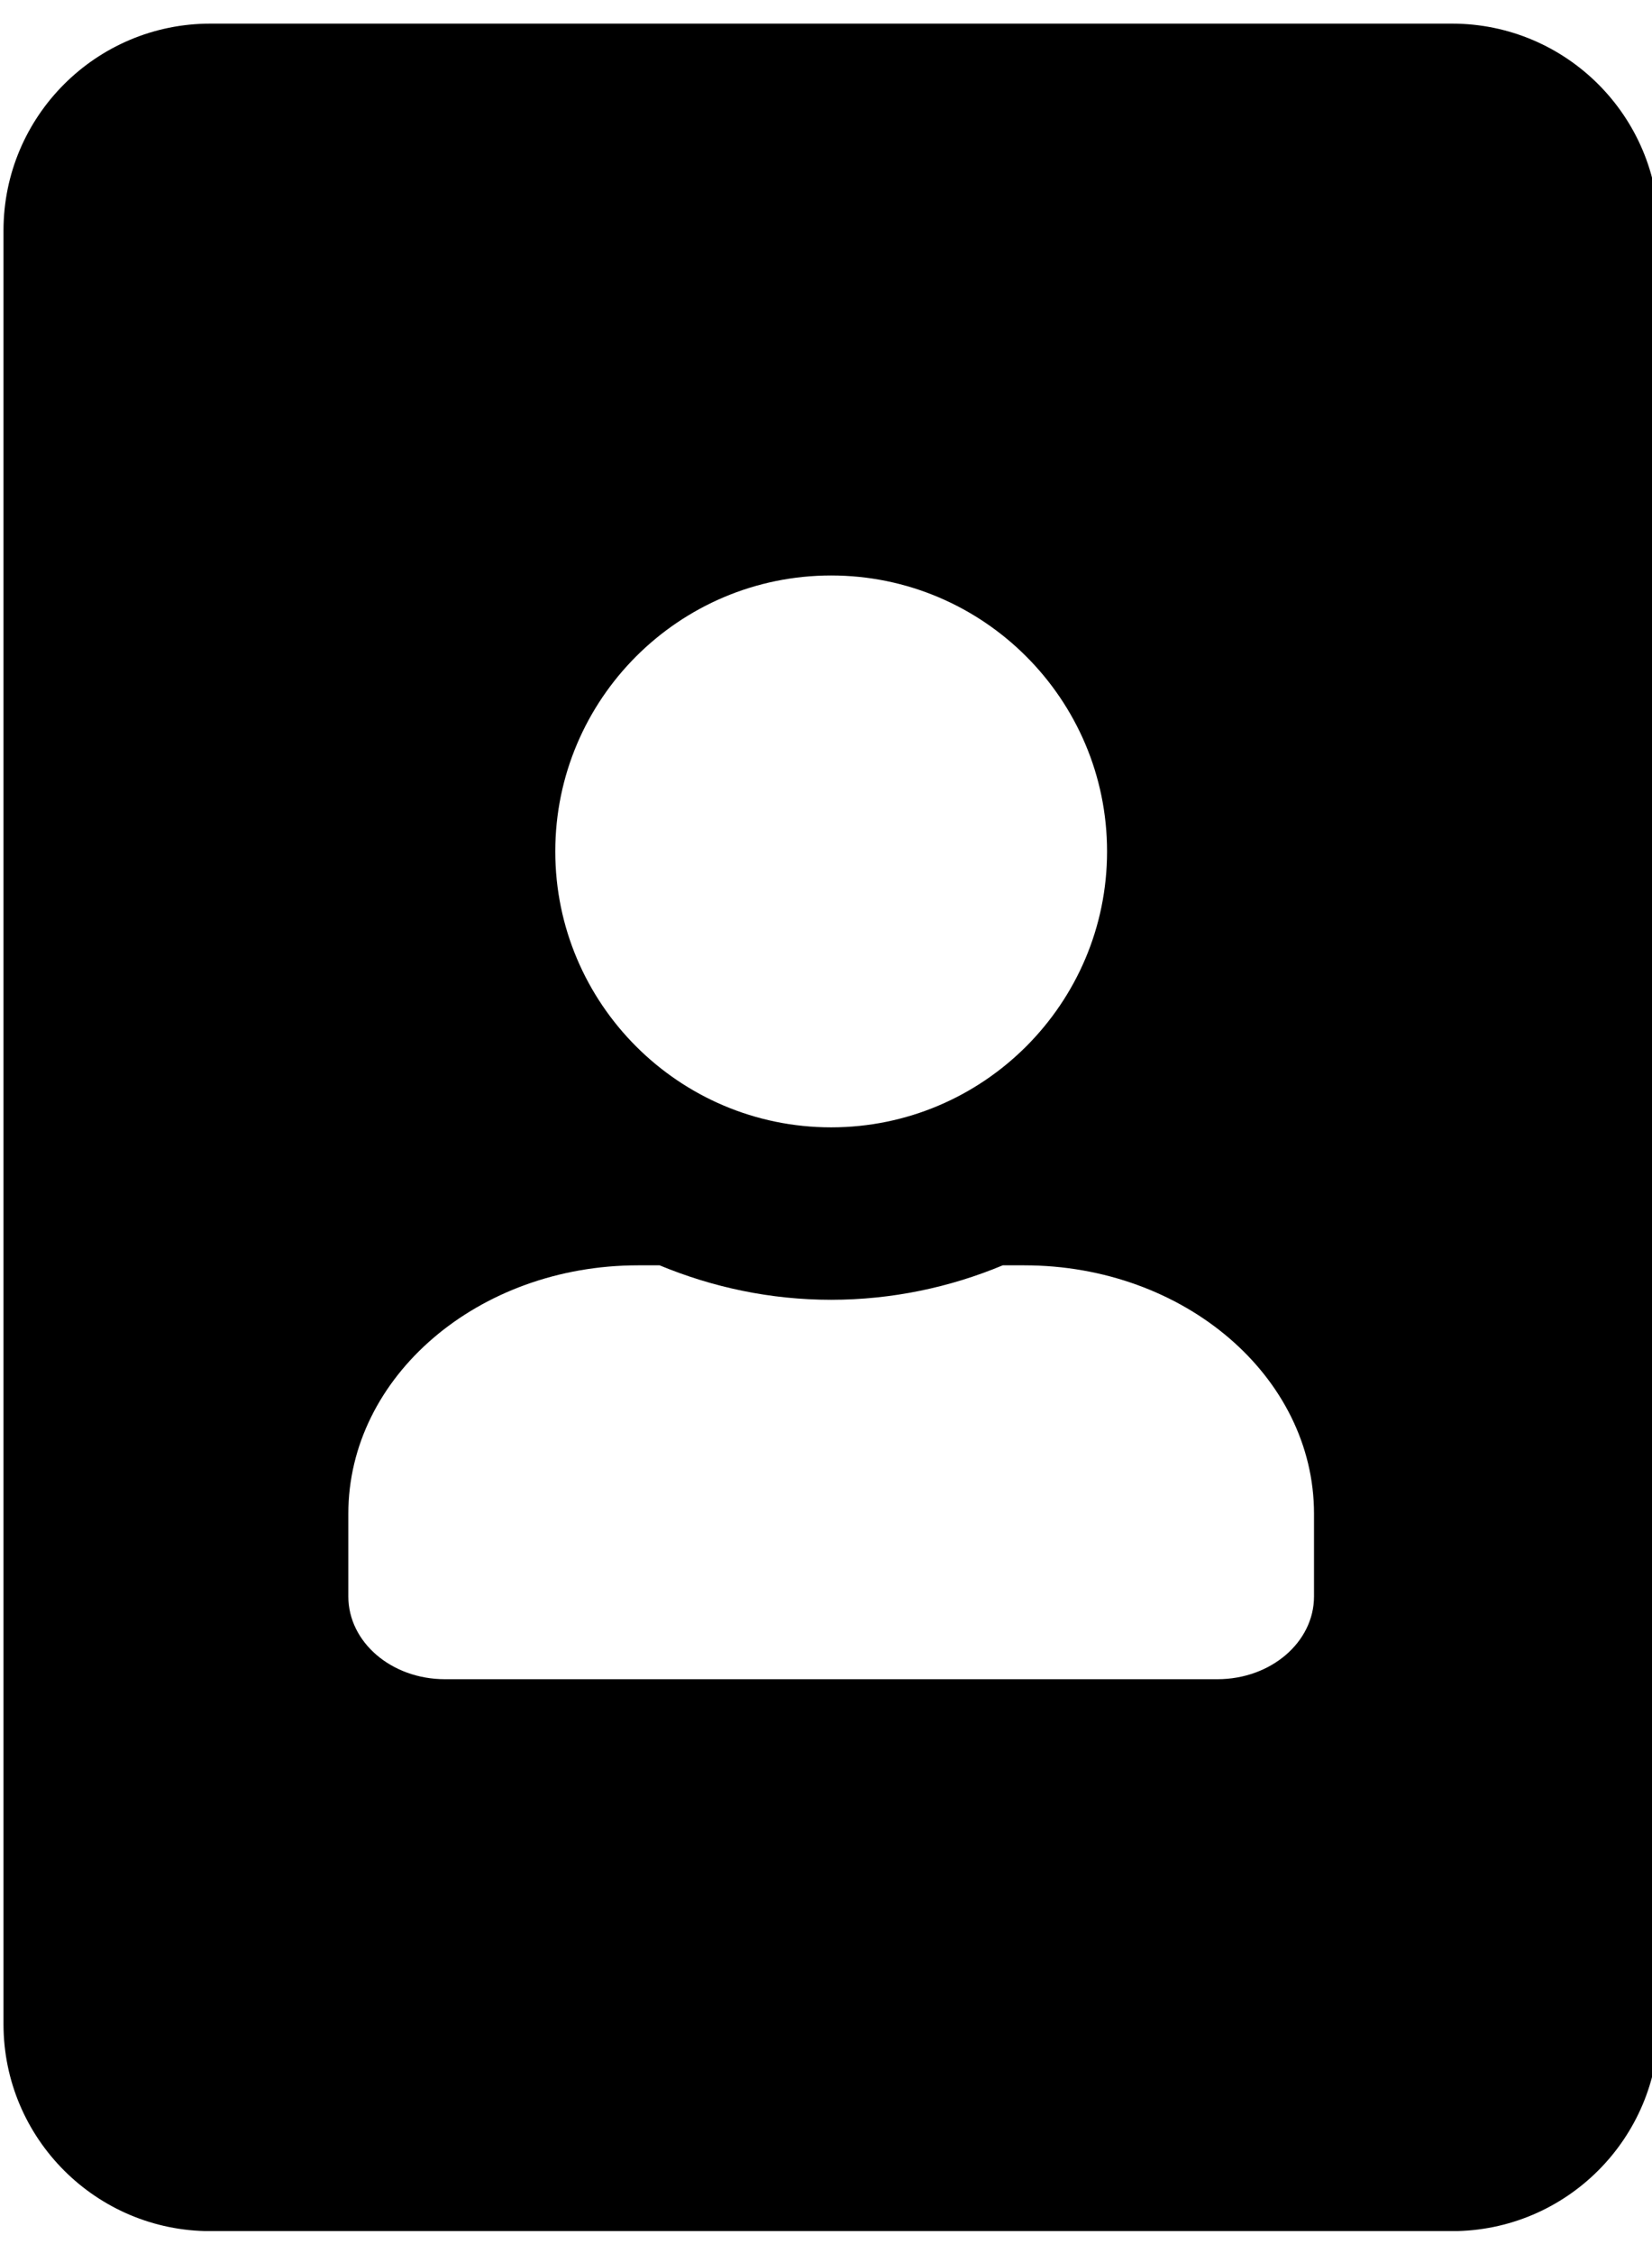 <?xml version="1.0" encoding="UTF-8"?>
<!DOCTYPE svg PUBLIC '-//W3C//DTD SVG 1.0//EN'
          'http://www.w3.org/TR/2001/REC-SVG-20010904/DTD/svg10.dtd'>
<svg fill="none" height="30" preserveAspectRatio="xMidYMid meet" style="fill: none;" version="1.0" viewBox="0.4 0.9 22.2 29.7" width="22" xmlns="http://www.w3.org/2000/svg" xmlns:xlink="http://www.w3.org/1999/xlink" zoomAndPan="magnify"
><g clip-path="url(#a)" id="change1_1"
  ><path d="M19.912 0.931H3.227C1.692 0.931 0.447 2.176 0.447 3.711V27.811C0.447 29.346 1.692 30.592 3.227 30.592H19.912C21.447 30.592 22.692 29.346 22.692 27.811V3.711C22.692 2.176 21.447 0.931 19.912 0.931ZM11.569 8.346C13.614 8.346 15.277 10.009 15.277 12.054C15.277 14.098 13.614 15.761 11.569 15.761C9.524 15.761 7.862 14.098 7.862 12.054C7.862 10.009 9.524 8.346 11.569 8.346ZM18.058 22.064C18.058 22.678 17.478 23.176 16.76 23.176H6.379C5.66 23.176 5.081 22.678 5.081 22.064V20.952C5.081 19.11 6.825 17.615 8.974 17.615H9.264C9.976 17.91 10.752 18.078 11.569 18.078C12.386 18.078 13.168 17.91 13.875 17.615H14.165C16.314 17.615 18.058 19.11 18.058 20.952V22.064Z" fill="#000"
  /></g
  ><defs
  ><clipPath id="a"
    ><path d="M0 0H22.246V29.661H0z" fill="#fff" transform="translate(.447 .93)"
    /></clipPath
  ></defs
></svg
>

